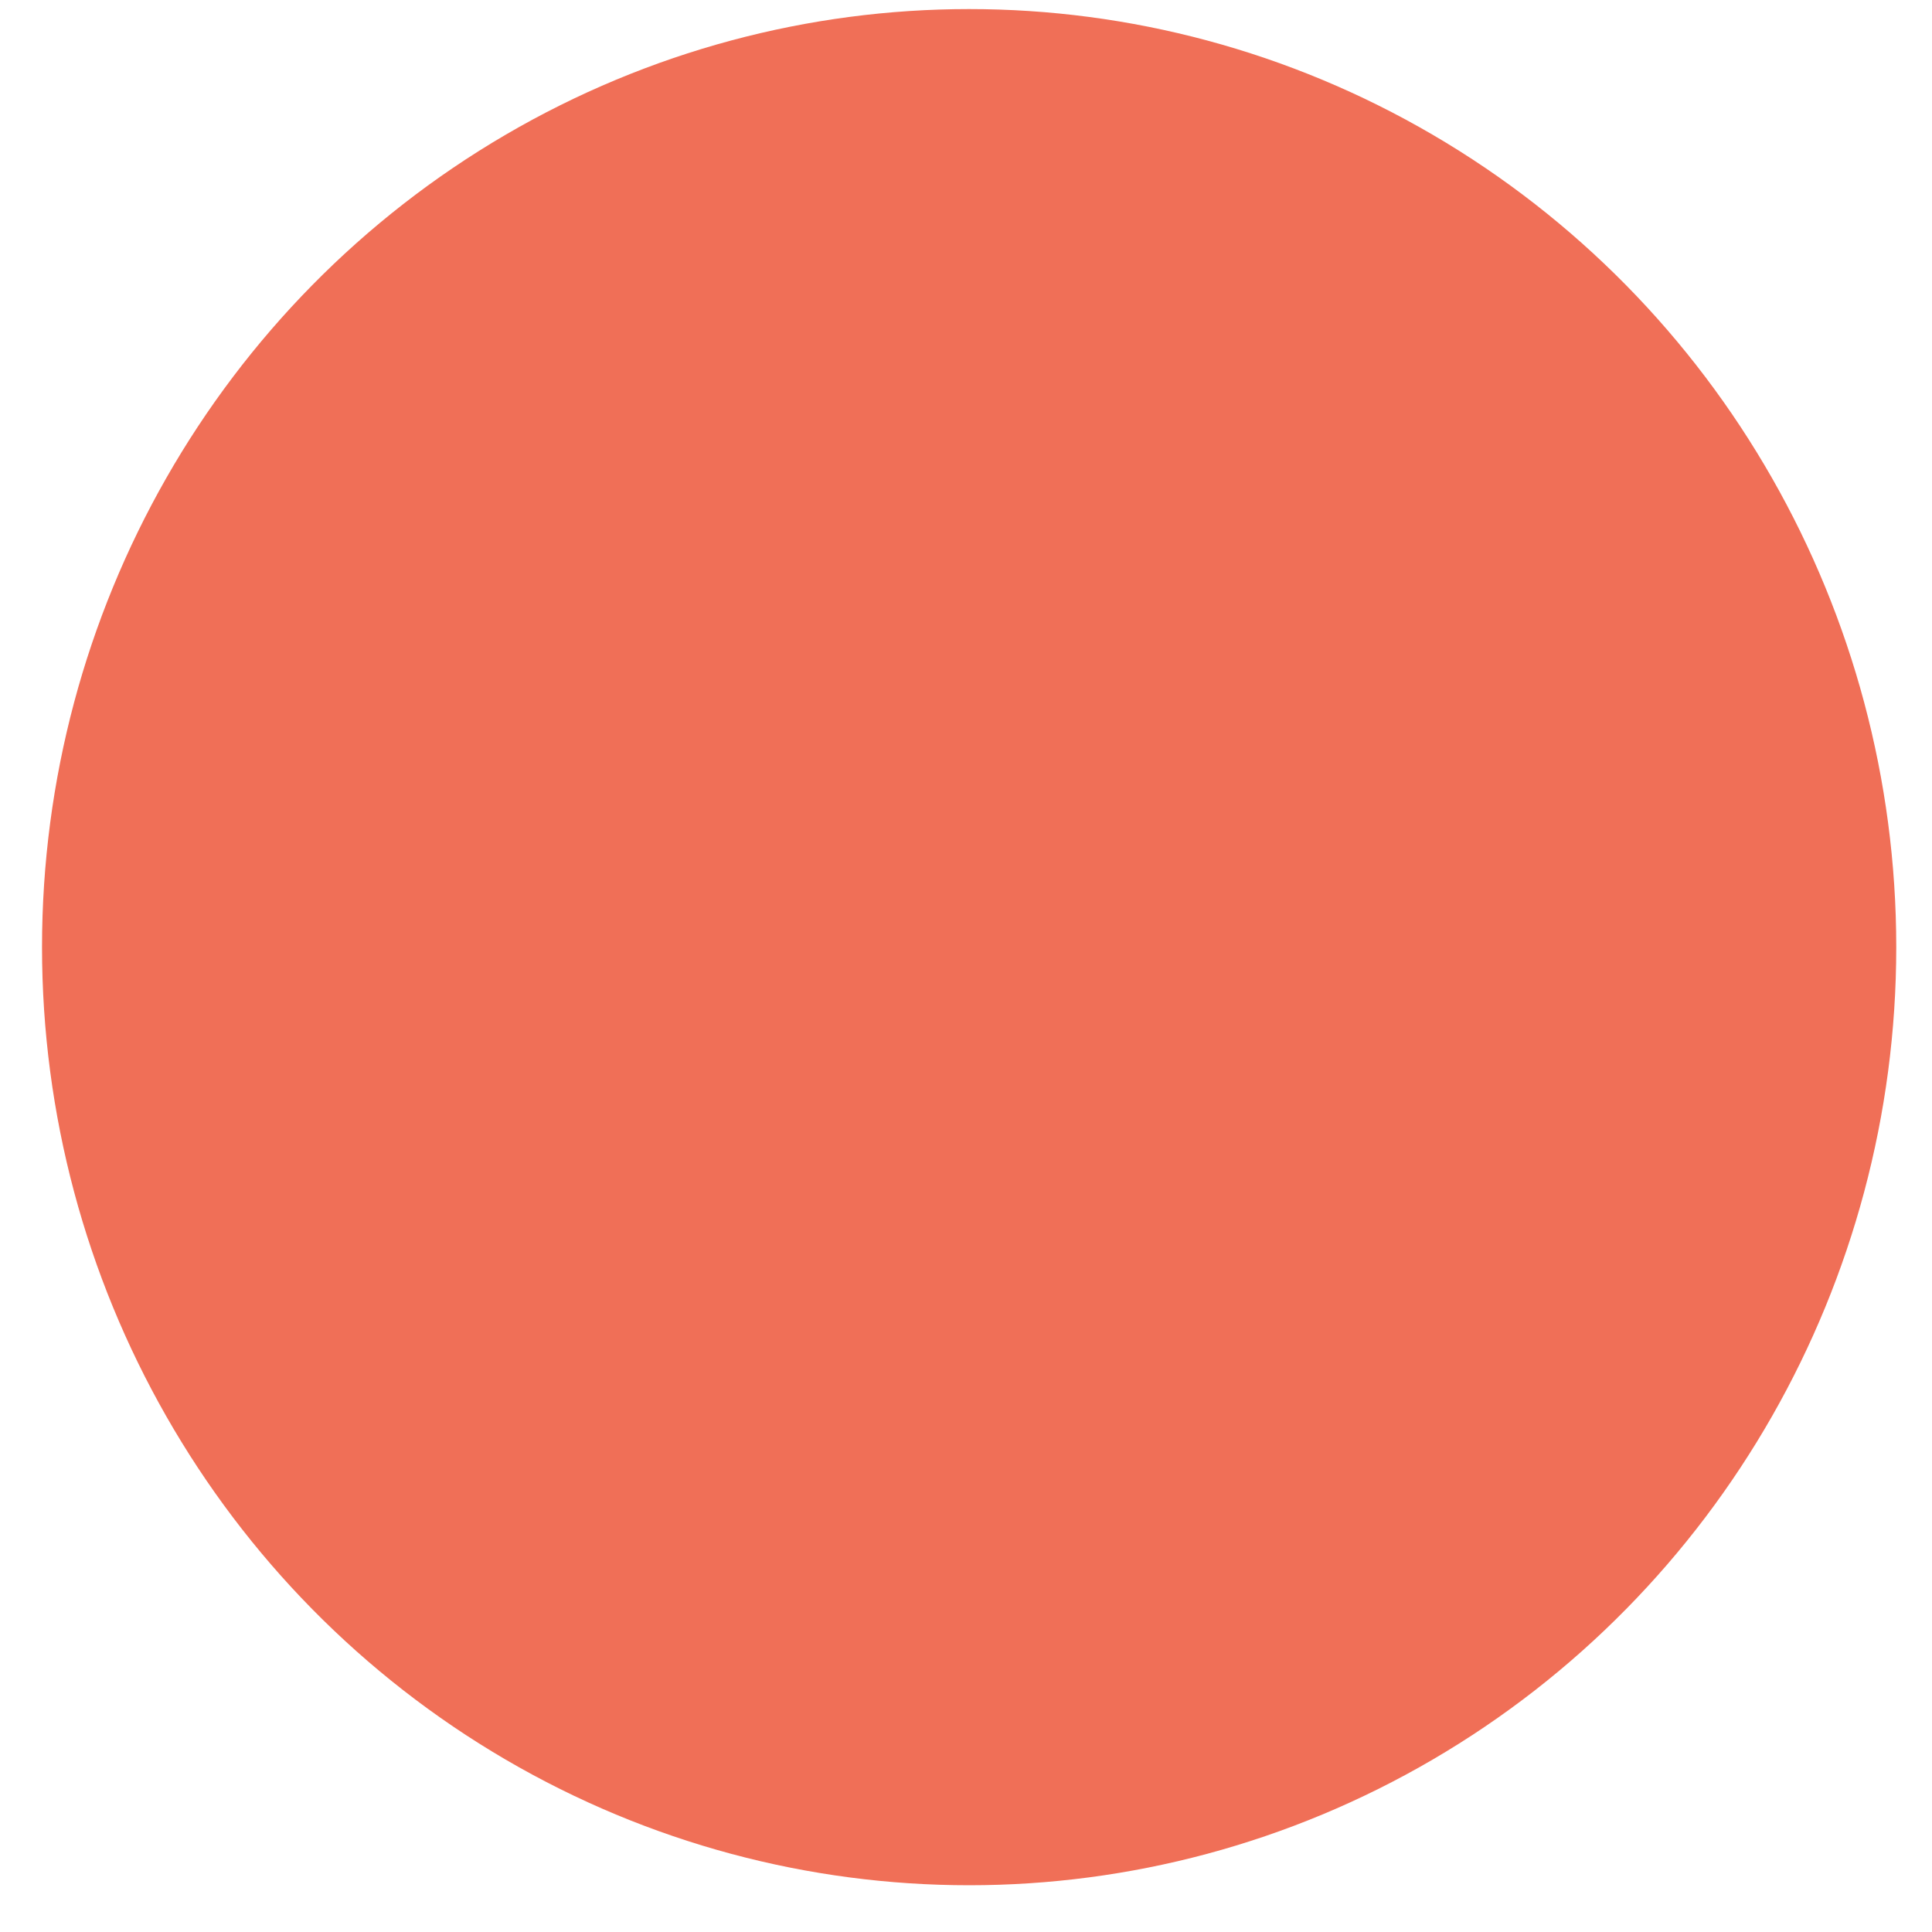 <svg width="40" height="40" viewBox="0 0 40 40" fill="none" xmlns="http://www.w3.org/2000/svg">
<g filter="url(#filter0_i_610_5209)">
<ellipse cx="20.065" cy="19.61" rx="19.195" ry="19.422" fill="#F06F57"/>
</g>
<defs>
<filter id="filter0_i_610_5209" x="0.871" y="0.188" width="38.389" height="38.844" filterUnits="userSpaceOnUse" color-interpolation-filters="sRGB">
<feFlood flood-opacity="0" result="BackgroundImageFix"/>
<feBlend mode="normal" in="SourceGraphic" in2="BackgroundImageFix" result="shape"/>
<feColorMatrix in="SourceAlpha" type="matrix" values="0 0 0 0 0 0 0 0 0 0 0 0 0 0 0 0 0 0 127 0" result="hardAlpha"/>
<feMorphology radius="2.072" operator="erode" in="SourceAlpha" result="effect1_innerShadow_610_5209"/>
<feOffset/>
<feGaussianBlur stdDeviation="1.036"/>
<feComposite in2="hardAlpha" operator="arithmetic" k2="-1" k3="1"/>
<feColorMatrix type="matrix" values="0 0 0 0 0 0 0 0 0 0 0 0 0 0 0 0 0 0 0.25 0"/>
<feBlend mode="normal" in2="shape" result="effect1_innerShadow_610_5209"/>
</filter>
</defs>
</svg>
